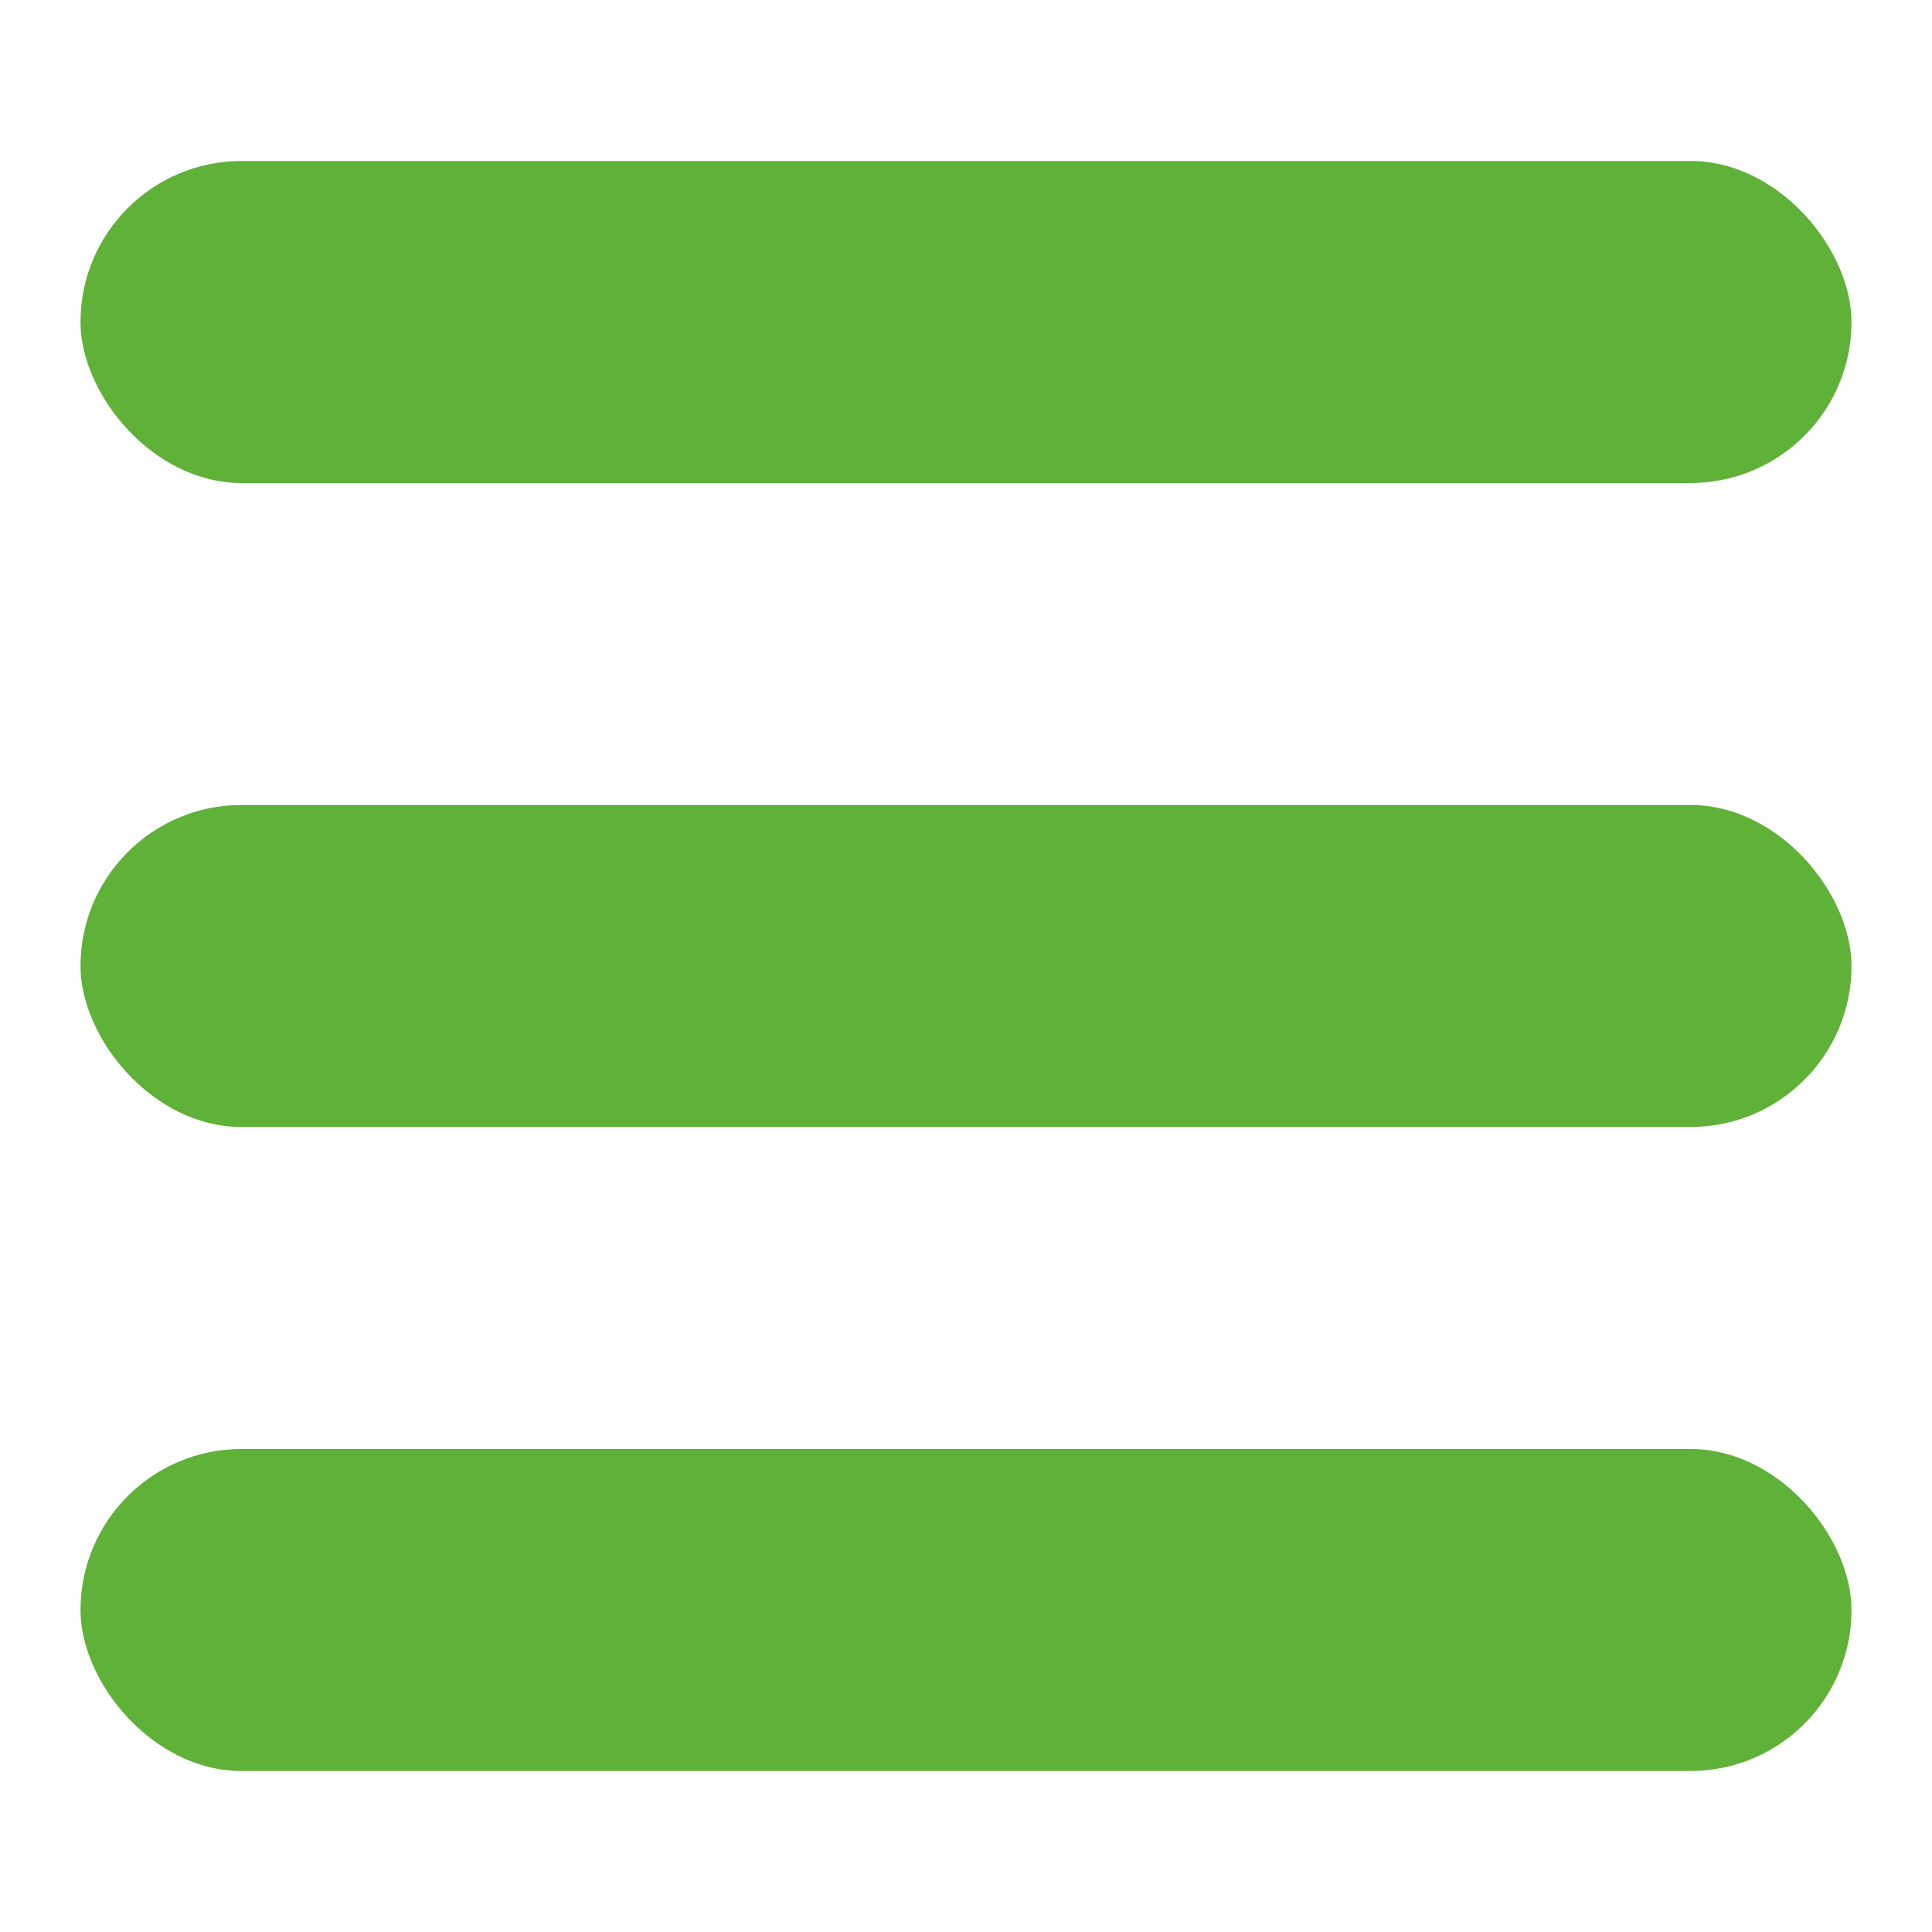 <svg id="Icons" viewBox="0 0 24 24" xmlns="http://www.w3.org/2000/svg"><defs><style>.cls-1{fill:#232323;}</style></defs><rect height="4" rx="2" width="22" x="1" y="2" fill="#5fb138" opacity="1" original-fill="#00d084"></rect><rect height="4" rx="2" width="22" x="1" y="18" fill="#5fb138" opacity="1" original-fill="#00d084"></rect><rect height="4" rx="2" width="22" x="1" y="10" fill="#5fb138" opacity="1" original-fill="#00d084"></rect></svg>